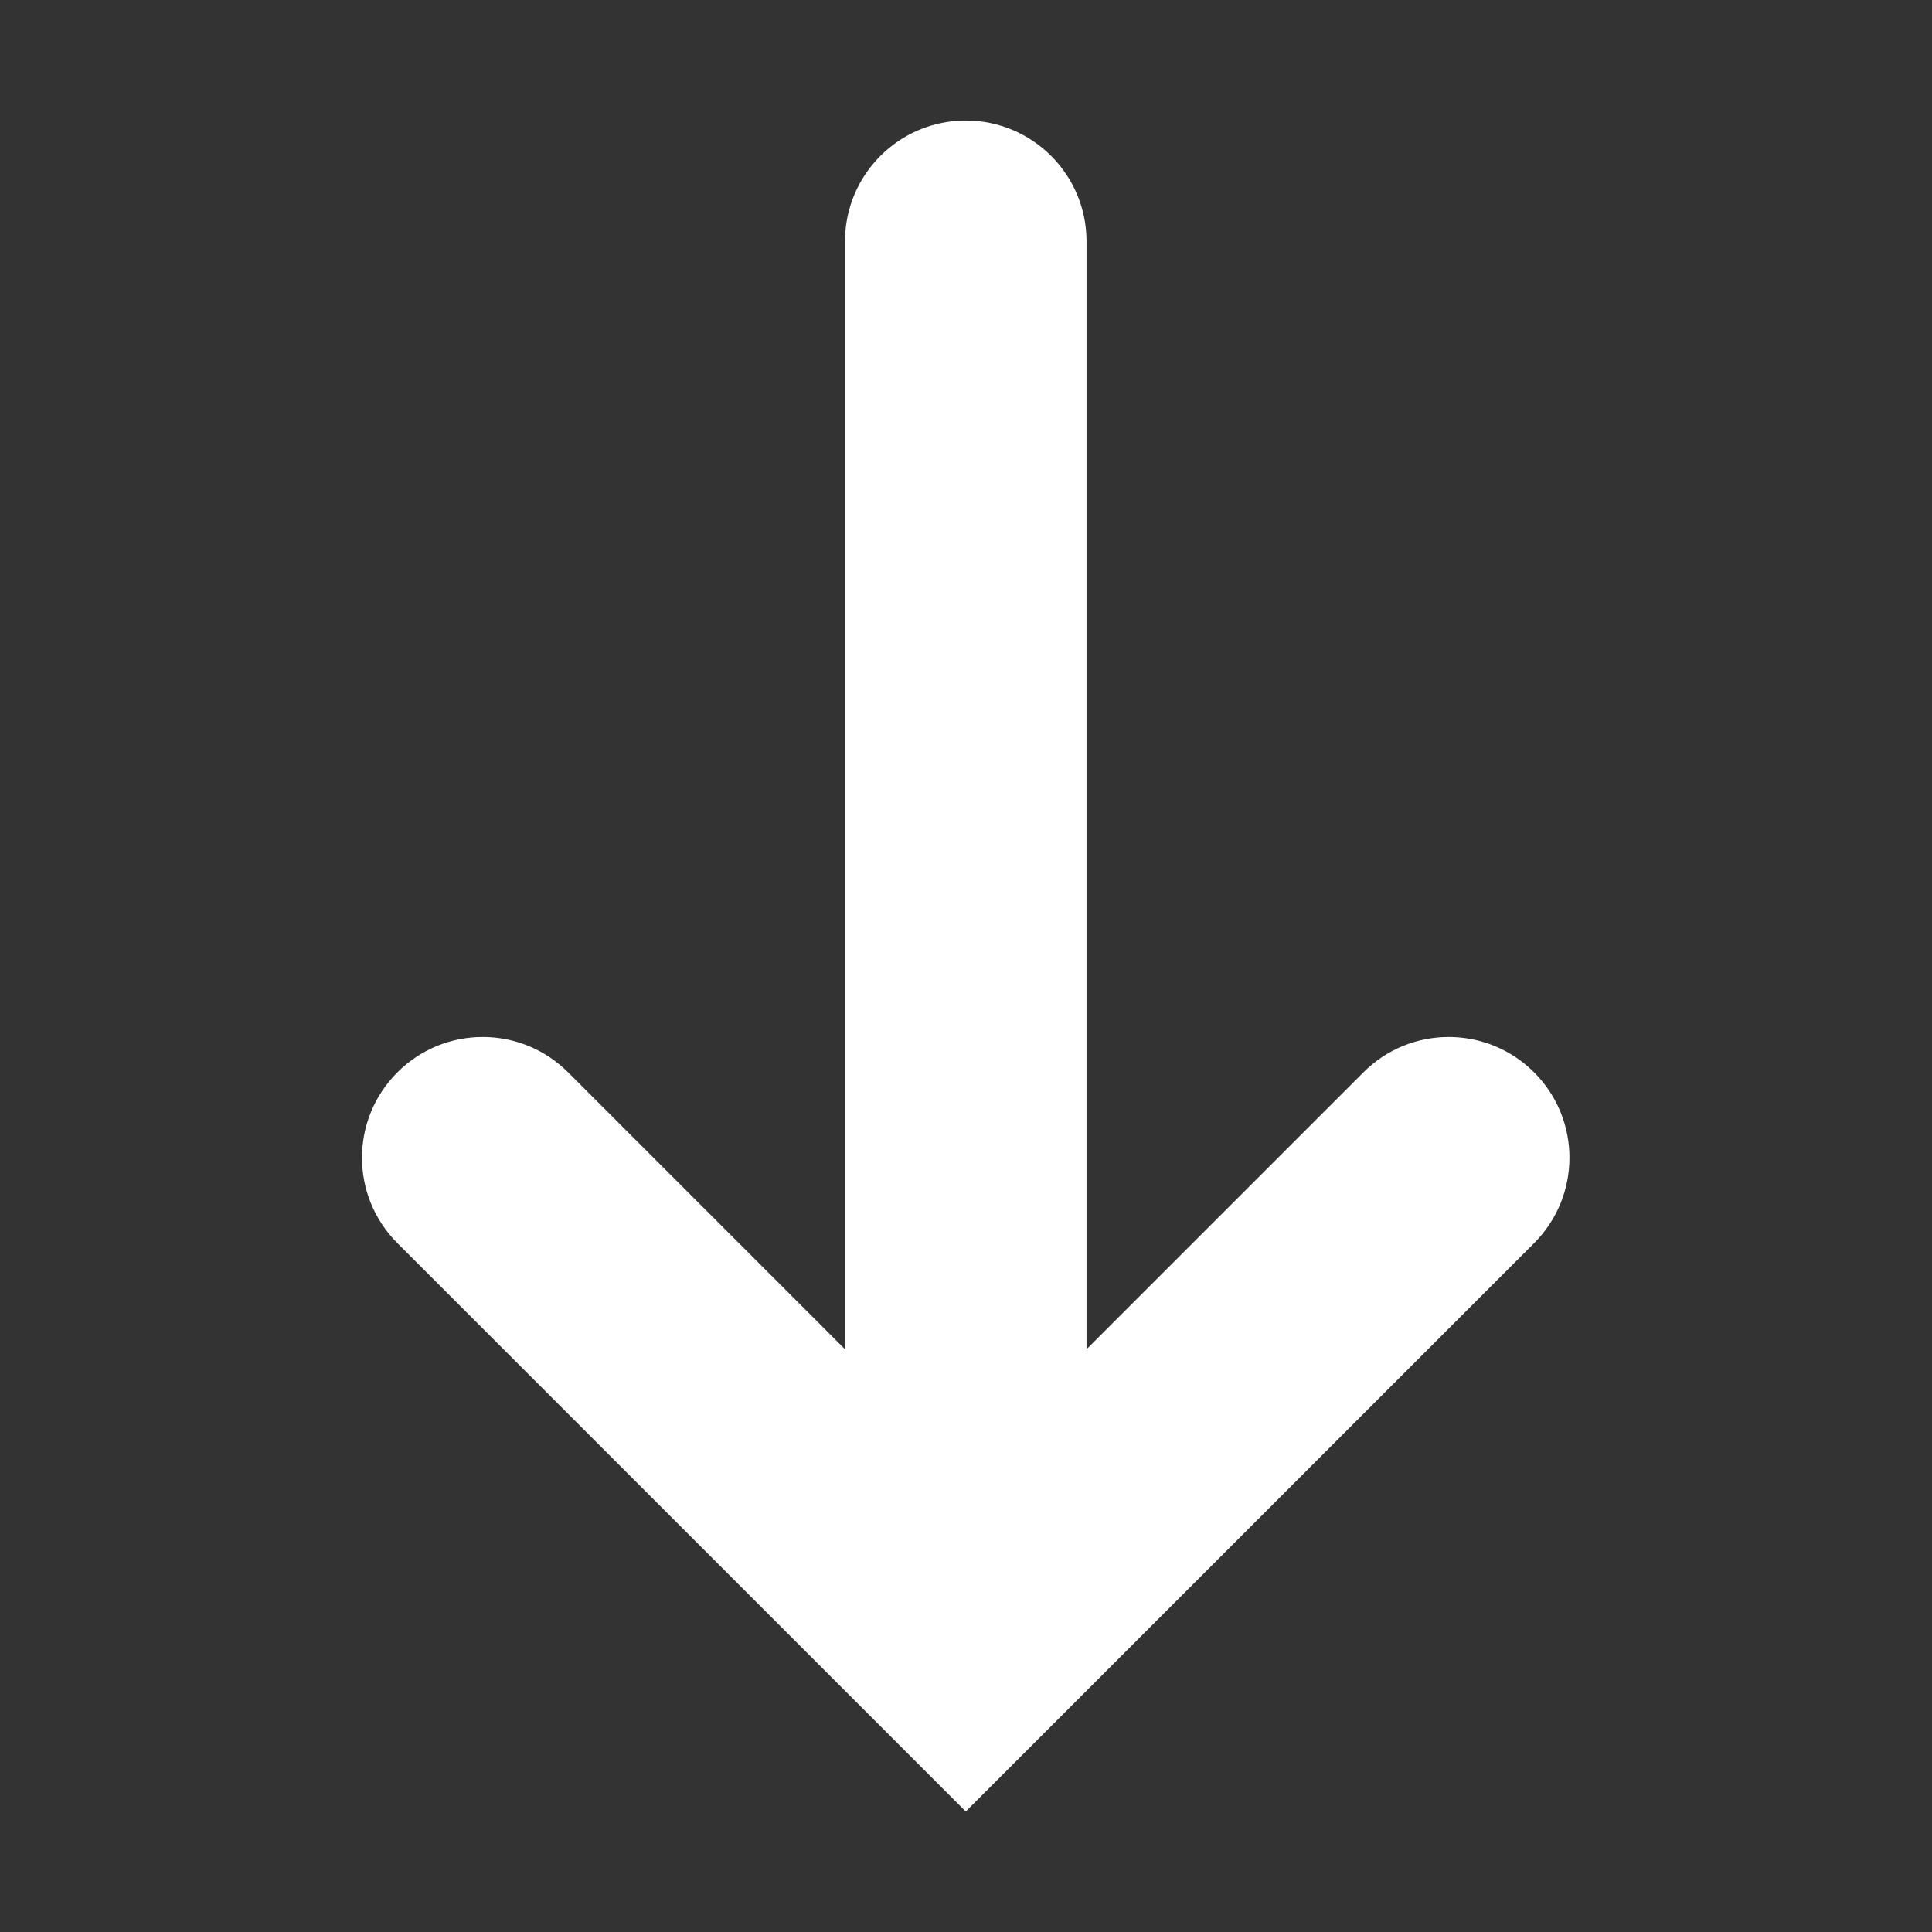 <svg width="16" height="16" viewBox="0 0 16 16" fill="none" xmlns="http://www.w3.org/2000/svg">
<rect x="0" y="0" width="16" height="16" fill="#333333" stroke="none"/>
<path fill-rule="evenodd" clip-rule="evenodd" d="M6.998 1.998C6.998 1.446 7.446 0.998 7.998 0.998C8.55 0.998 8.998 1.446 8.998 1.998V11.174L11.291 8.881C11.681 8.49 12.314 8.49 12.705 8.881C13.095 9.271 13.095 9.904 12.705 10.295L7.998 15.002L3.291 10.295C2.9 9.904 2.9 9.271 3.291 8.881C3.681 8.49 4.314 8.49 4.705 8.881L6.998 11.174V1.998Z" fill="white"/>
</svg>
